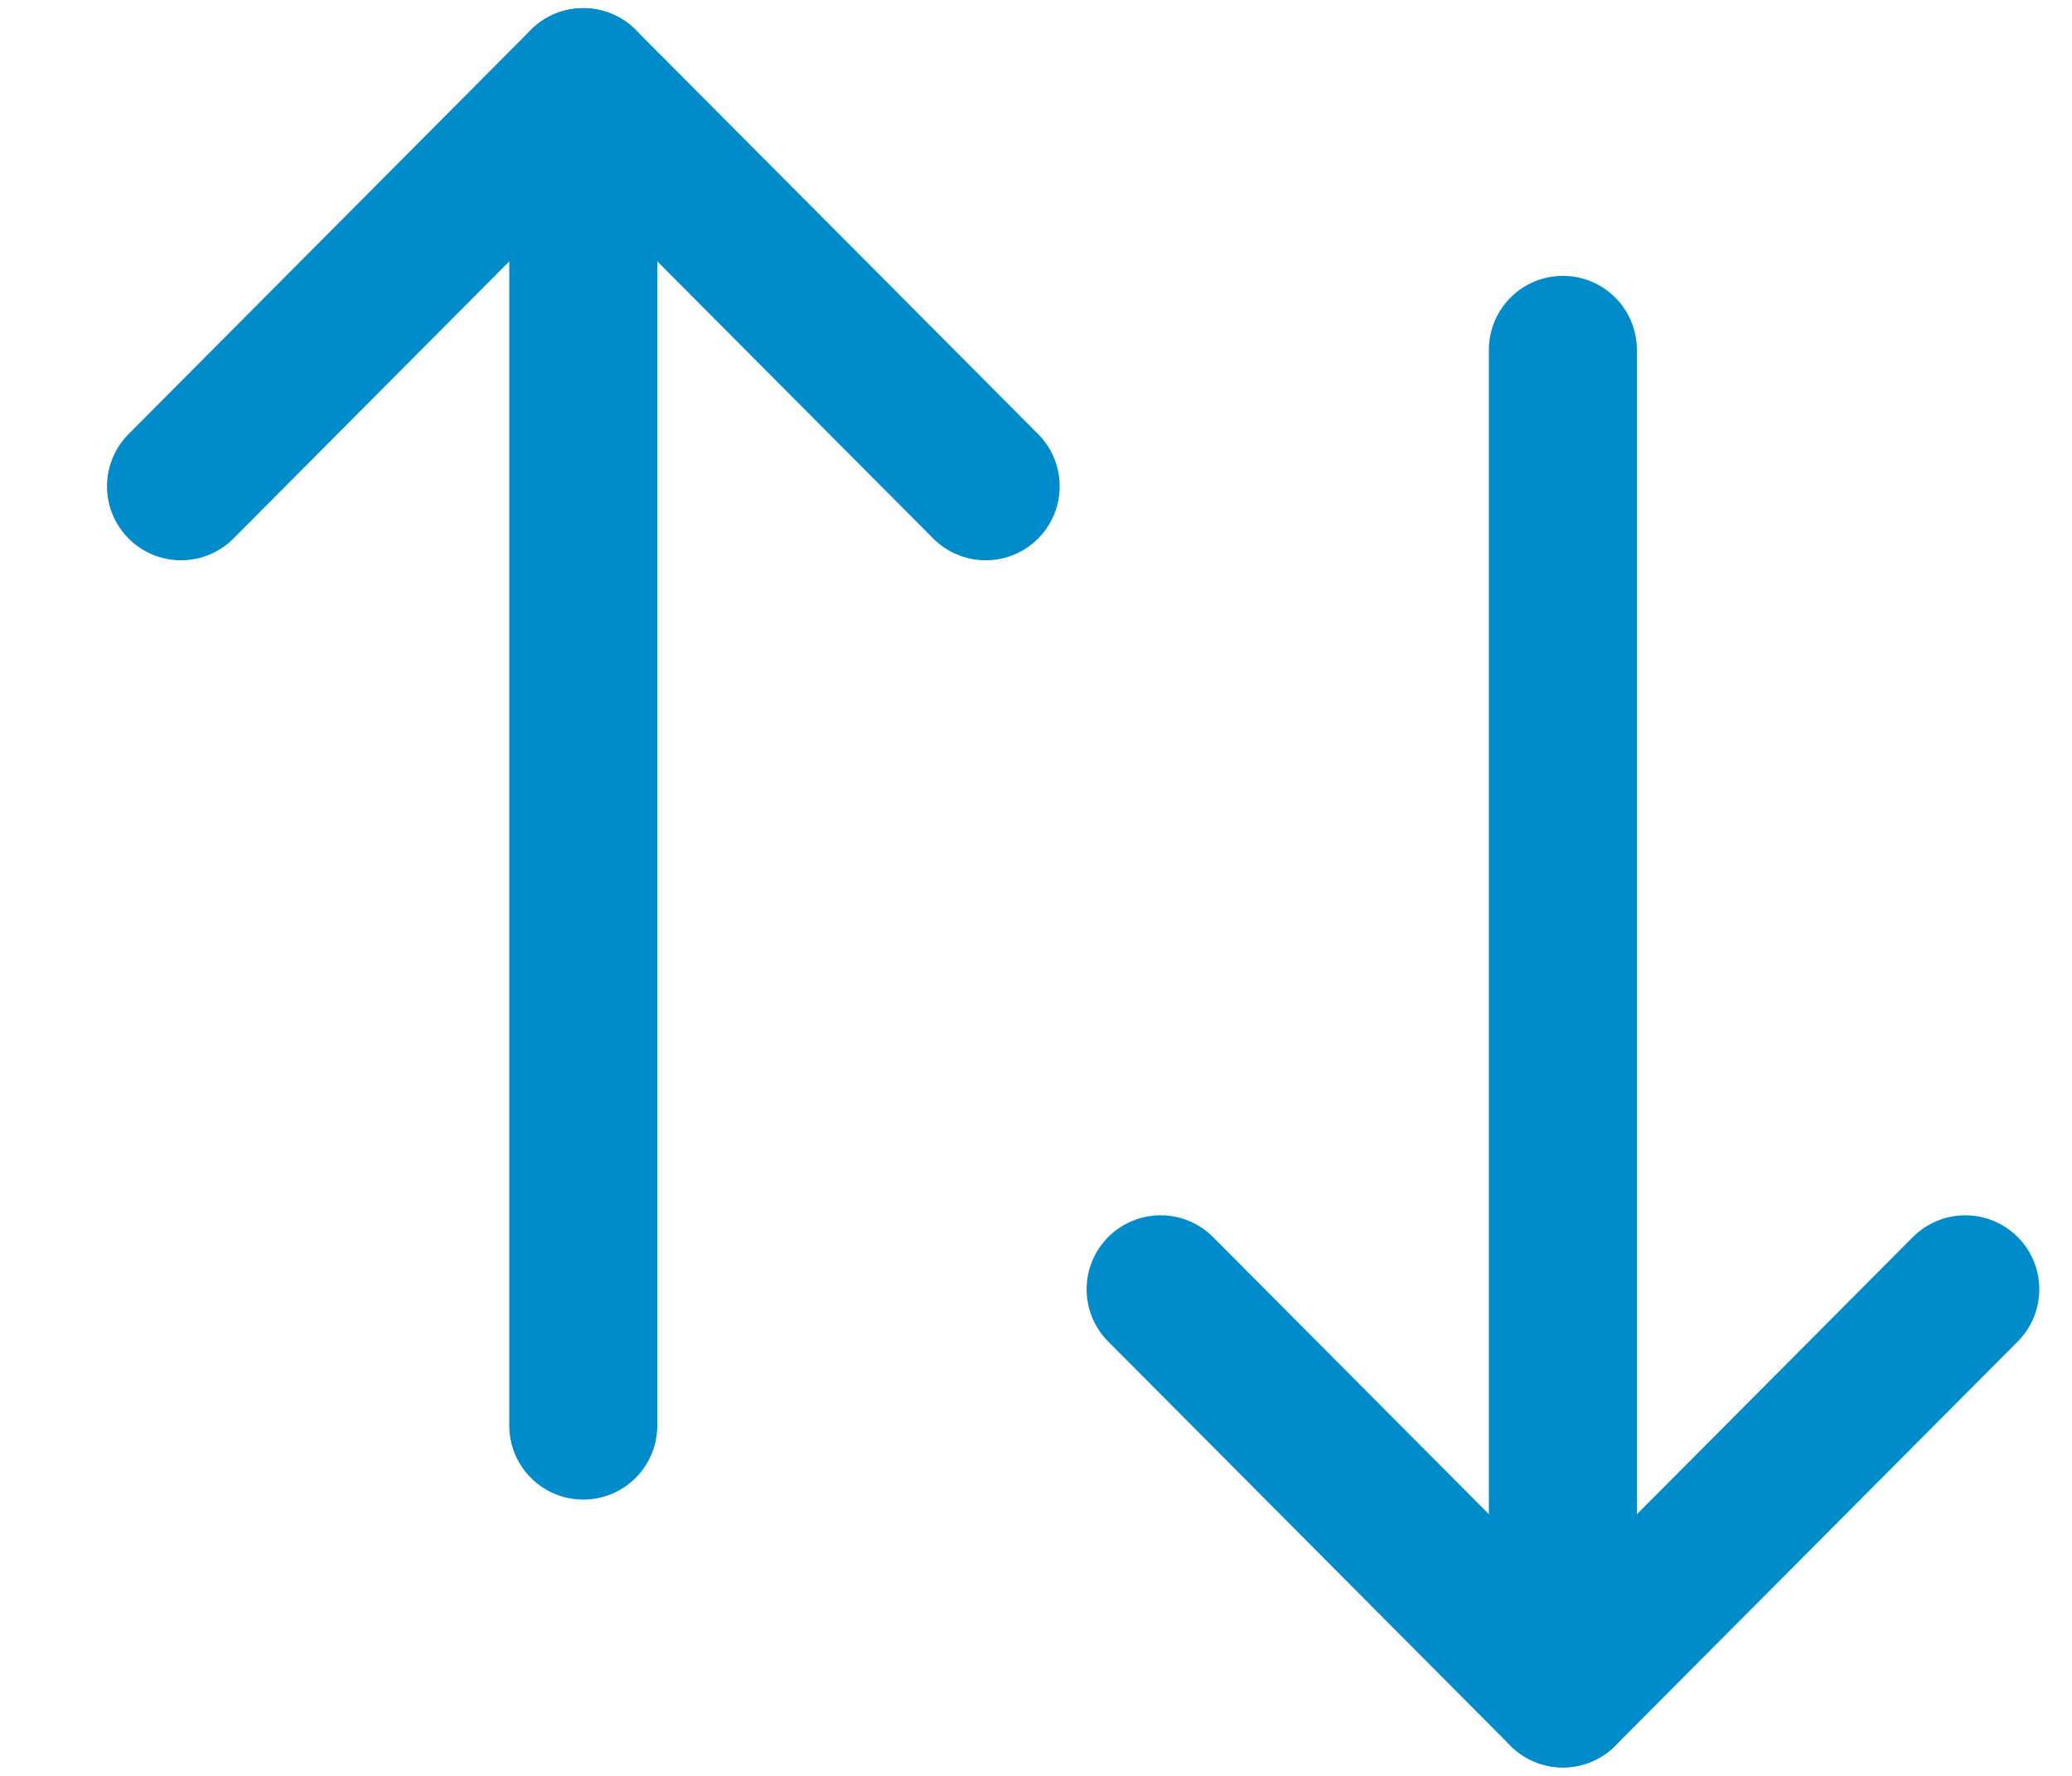 <svg width="14" height="12" viewBox="0 0 14 12" fill="none" xmlns="http://www.w3.org/2000/svg">
<g id="Iconly/Light/Swap">
<g id="Swap">
<path id="Stroke-1" d="M10.56 11.443V2.364" stroke="#008BCB" stroke-linecap="round" stroke-linejoin="round"/>
<path id="Stroke-3" d="M13.279 8.712L10.56 11.443L7.842 8.712" stroke="#008BCB" stroke-linecap="round" stroke-linejoin="round"/>
<path id="Stroke-5" d="M3.941 0.555V9.633" stroke="#008BCB" stroke-linecap="round" stroke-linejoin="round"/>
<path id="Stroke-7" d="M1.223 3.286L3.941 0.555L6.66 3.286" stroke="#008BCB" stroke-linecap="round" stroke-linejoin="round"/>
</g>
</g>
</svg>
